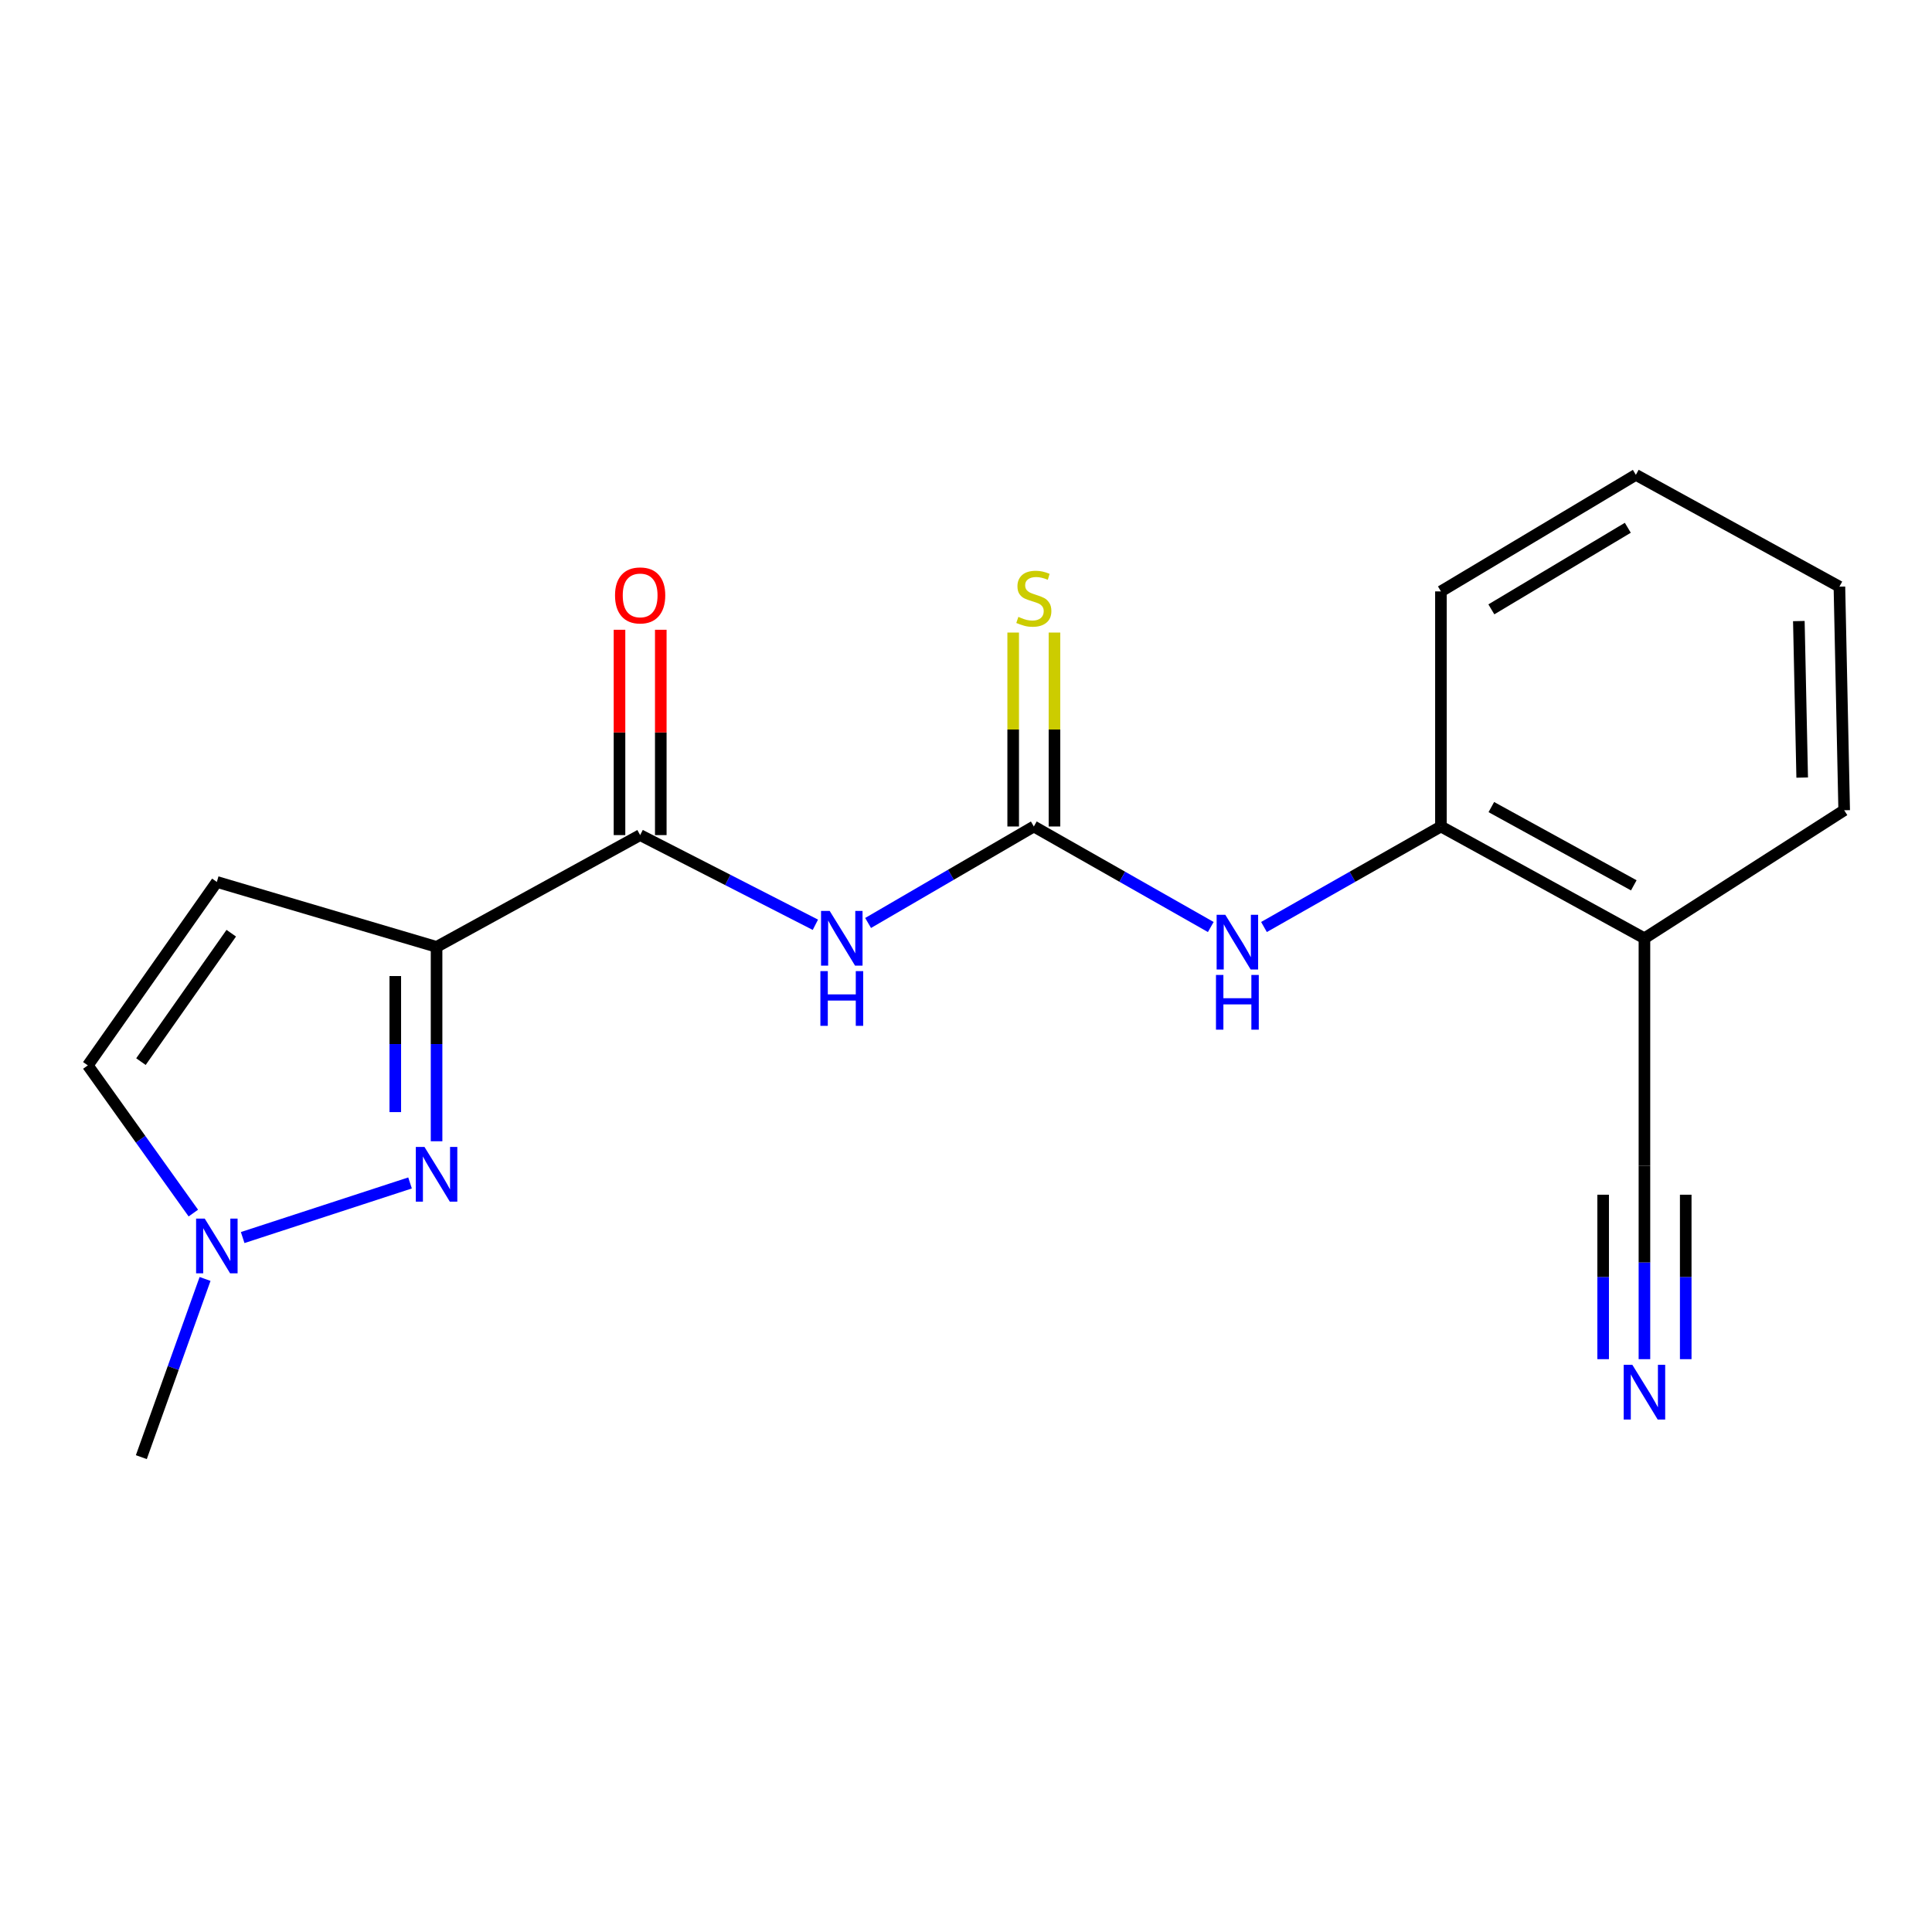 <?xml version='1.0' encoding='iso-8859-1'?>
<svg version='1.1' baseProfile='full'
              xmlns='http://www.w3.org/2000/svg'
                      xmlns:rdkit='http://www.rdkit.org/xml'
                      xmlns:xlink='http://www.w3.org/1999/xlink'
                  xml:space='preserve'
width='1000px' height='1000px' viewBox='0 0 1000 1000'>
<!-- END OF HEADER -->
<rect style='opacity:1.0;fill:#FFFFFF;stroke:none' width='1000' height='1000' x='0' y='0'> </rect>
<path class='bond-0' d='M 225.967,490.11 L 225.967,540.412' style='fill:none;fill-rule:evenodd;stroke:#000000;stroke-width:6px;stroke-linecap:butt;stroke-linejoin:miter;stroke-opacity:1' />
<path class='bond-0' d='M 225.967,540.412 L 225.967,590.713' style='fill:none;fill-rule:evenodd;stroke:#0000FF;stroke-width:6px;stroke-linecap:butt;stroke-linejoin:miter;stroke-opacity:1' />
<path class='bond-0' d='M 204.596,505.201 L 204.596,540.412' style='fill:none;fill-rule:evenodd;stroke:#000000;stroke-width:6px;stroke-linecap:butt;stroke-linejoin:miter;stroke-opacity:1' />
<path class='bond-0' d='M 204.596,540.412 L 204.596,575.623' style='fill:none;fill-rule:evenodd;stroke:#0000FF;stroke-width:6px;stroke-linecap:butt;stroke-linejoin:miter;stroke-opacity:1' />
<path class='bond-2' d='M 225.967,490.11 L 331.337,432.243' style='fill:none;fill-rule:evenodd;stroke:#000000;stroke-width:6px;stroke-linecap:butt;stroke-linejoin:miter;stroke-opacity:1' />
<path class='bond-4' d='M 225.967,490.11 L 112.238,456.487' style='fill:none;fill-rule:evenodd;stroke:#000000;stroke-width:6px;stroke-linecap:butt;stroke-linejoin:miter;stroke-opacity:1' />
<path class='bond-5' d='M 212.236,612.295 L 125.608,640.556' style='fill:none;fill-rule:evenodd;stroke:#0000FF;stroke-width:6px;stroke-linecap:butt;stroke-linejoin:miter;stroke-opacity:1' />
<path class='bond-1' d='M 422.038,478.661 L 376.688,455.452' style='fill:none;fill-rule:evenodd;stroke:#0000FF;stroke-width:6px;stroke-linecap:butt;stroke-linejoin:miter;stroke-opacity:1' />
<path class='bond-1' d='M 376.688,455.452 L 331.337,432.243' style='fill:none;fill-rule:evenodd;stroke:#000000;stroke-width:6px;stroke-linecap:butt;stroke-linejoin:miter;stroke-opacity:1' />
<path class='bond-3' d='M 449.325,477.731 L 492.216,452.761' style='fill:none;fill-rule:evenodd;stroke:#0000FF;stroke-width:6px;stroke-linecap:butt;stroke-linejoin:miter;stroke-opacity:1' />
<path class='bond-3' d='M 492.216,452.761 L 535.108,427.79' style='fill:none;fill-rule:evenodd;stroke:#000000;stroke-width:6px;stroke-linecap:butt;stroke-linejoin:miter;stroke-opacity:1' />
<path class='bond-13' d='M 342.022,432.243 L 342.022,379.104' style='fill:none;fill-rule:evenodd;stroke:#000000;stroke-width:6px;stroke-linecap:butt;stroke-linejoin:miter;stroke-opacity:1' />
<path class='bond-13' d='M 342.022,379.104 L 342.022,325.965' style='fill:none;fill-rule:evenodd;stroke:#FF0000;stroke-width:6px;stroke-linecap:butt;stroke-linejoin:miter;stroke-opacity:1' />
<path class='bond-13' d='M 320.651,432.243 L 320.651,379.104' style='fill:none;fill-rule:evenodd;stroke:#000000;stroke-width:6px;stroke-linecap:butt;stroke-linejoin:miter;stroke-opacity:1' />
<path class='bond-13' d='M 320.651,379.104 L 320.651,325.965' style='fill:none;fill-rule:evenodd;stroke:#FF0000;stroke-width:6px;stroke-linecap:butt;stroke-linejoin:miter;stroke-opacity:1' />
<path class='bond-6' d='M 535.108,427.79 L 580.902,453.805' style='fill:none;fill-rule:evenodd;stroke:#000000;stroke-width:6px;stroke-linecap:butt;stroke-linejoin:miter;stroke-opacity:1' />
<path class='bond-6' d='M 580.902,453.805 L 626.696,479.819' style='fill:none;fill-rule:evenodd;stroke:#0000FF;stroke-width:6px;stroke-linecap:butt;stroke-linejoin:miter;stroke-opacity:1' />
<path class='bond-12' d='M 545.793,427.79 L 545.793,377.6' style='fill:none;fill-rule:evenodd;stroke:#000000;stroke-width:6px;stroke-linecap:butt;stroke-linejoin:miter;stroke-opacity:1' />
<path class='bond-12' d='M 545.793,377.6 L 545.793,327.41' style='fill:none;fill-rule:evenodd;stroke:#CCCC00;stroke-width:6px;stroke-linecap:butt;stroke-linejoin:miter;stroke-opacity:1' />
<path class='bond-12' d='M 524.422,427.79 L 524.422,377.6' style='fill:none;fill-rule:evenodd;stroke:#000000;stroke-width:6px;stroke-linecap:butt;stroke-linejoin:miter;stroke-opacity:1' />
<path class='bond-12' d='M 524.422,377.6 L 524.422,327.41' style='fill:none;fill-rule:evenodd;stroke:#CCCC00;stroke-width:6px;stroke-linecap:butt;stroke-linejoin:miter;stroke-opacity:1' />
<path class='bond-7' d='M 112.238,456.487 L 45.455,551.444' style='fill:none;fill-rule:evenodd;stroke:#000000;stroke-width:6px;stroke-linecap:butt;stroke-linejoin:miter;stroke-opacity:1' />
<path class='bond-7' d='M 119.701,483.024 L 72.953,549.495' style='fill:none;fill-rule:evenodd;stroke:#000000;stroke-width:6px;stroke-linecap:butt;stroke-linejoin:miter;stroke-opacity:1' />
<path class='bond-14' d='M 106.137,661.98 L 89.645,708.099' style='fill:none;fill-rule:evenodd;stroke:#0000FF;stroke-width:6px;stroke-linecap:butt;stroke-linejoin:miter;stroke-opacity:1' />
<path class='bond-14' d='M 89.645,708.099 L 73.153,754.218' style='fill:none;fill-rule:evenodd;stroke:#000000;stroke-width:6px;stroke-linecap:butt;stroke-linejoin:miter;stroke-opacity:1' />
<path class='bond-19' d='M 100.07,627.886 L 72.762,589.665' style='fill:none;fill-rule:evenodd;stroke:#0000FF;stroke-width:6px;stroke-linecap:butt;stroke-linejoin:miter;stroke-opacity:1' />
<path class='bond-19' d='M 72.762,589.665 L 45.455,551.444' style='fill:none;fill-rule:evenodd;stroke:#000000;stroke-width:6px;stroke-linecap:butt;stroke-linejoin:miter;stroke-opacity:1' />
<path class='bond-10' d='M 654.235,479.819 L 700.029,453.805' style='fill:none;fill-rule:evenodd;stroke:#0000FF;stroke-width:6px;stroke-linecap:butt;stroke-linejoin:miter;stroke-opacity:1' />
<path class='bond-10' d='M 700.029,453.805 L 745.824,427.79' style='fill:none;fill-rule:evenodd;stroke:#000000;stroke-width:6px;stroke-linecap:butt;stroke-linejoin:miter;stroke-opacity:1' />
<path class='bond-8' d='M 851.158,703.504 L 851.158,653.434' style='fill:none;fill-rule:evenodd;stroke:#0000FF;stroke-width:6px;stroke-linecap:butt;stroke-linejoin:miter;stroke-opacity:1' />
<path class='bond-8' d='M 851.158,653.434 L 851.158,603.364' style='fill:none;fill-rule:evenodd;stroke:#000000;stroke-width:6px;stroke-linecap:butt;stroke-linejoin:miter;stroke-opacity:1' />
<path class='bond-8' d='M 872.529,703.504 L 872.529,660.944' style='fill:none;fill-rule:evenodd;stroke:#0000FF;stroke-width:6px;stroke-linecap:butt;stroke-linejoin:miter;stroke-opacity:1' />
<path class='bond-8' d='M 872.529,660.944 L 872.529,618.385' style='fill:none;fill-rule:evenodd;stroke:#000000;stroke-width:6px;stroke-linecap:butt;stroke-linejoin:miter;stroke-opacity:1' />
<path class='bond-8' d='M 829.787,703.504 L 829.787,660.944' style='fill:none;fill-rule:evenodd;stroke:#0000FF;stroke-width:6px;stroke-linecap:butt;stroke-linejoin:miter;stroke-opacity:1' />
<path class='bond-8' d='M 829.787,660.944 L 829.787,618.385' style='fill:none;fill-rule:evenodd;stroke:#000000;stroke-width:6px;stroke-linecap:butt;stroke-linejoin:miter;stroke-opacity:1' />
<path class='bond-9' d='M 851.158,603.364 L 851.158,485.658' style='fill:none;fill-rule:evenodd;stroke:#000000;stroke-width:6px;stroke-linecap:butt;stroke-linejoin:miter;stroke-opacity:1' />
<path class='bond-11' d='M 745.824,427.79 L 851.158,485.658' style='fill:none;fill-rule:evenodd;stroke:#000000;stroke-width:6px;stroke-linecap:butt;stroke-linejoin:miter;stroke-opacity:1' />
<path class='bond-11' d='M 771.914,417.74 L 845.648,458.247' style='fill:none;fill-rule:evenodd;stroke:#000000;stroke-width:6px;stroke-linecap:butt;stroke-linejoin:miter;stroke-opacity:1' />
<path class='bond-16' d='M 745.824,427.79 L 745.824,306.107' style='fill:none;fill-rule:evenodd;stroke:#000000;stroke-width:6px;stroke-linecap:butt;stroke-linejoin:miter;stroke-opacity:1' />
<path class='bond-15' d='M 851.158,485.658 L 954.545,419.385' style='fill:none;fill-rule:evenodd;stroke:#000000;stroke-width:6px;stroke-linecap:butt;stroke-linejoin:miter;stroke-opacity:1' />
<path class='bond-20' d='M 954.545,419.385 L 952.076,303.65' style='fill:none;fill-rule:evenodd;stroke:#000000;stroke-width:6px;stroke-linecap:butt;stroke-linejoin:miter;stroke-opacity:1' />
<path class='bond-20' d='M 932.809,402.48 L 931.08,321.466' style='fill:none;fill-rule:evenodd;stroke:#000000;stroke-width:6px;stroke-linecap:butt;stroke-linejoin:miter;stroke-opacity:1' />
<path class='bond-18' d='M 745.824,306.107 L 846.718,245.782' style='fill:none;fill-rule:evenodd;stroke:#000000;stroke-width:6px;stroke-linecap:butt;stroke-linejoin:miter;stroke-opacity:1' />
<path class='bond-18' d='M 771.925,315.401 L 842.551,273.173' style='fill:none;fill-rule:evenodd;stroke:#000000;stroke-width:6px;stroke-linecap:butt;stroke-linejoin:miter;stroke-opacity:1' />
<path class='bond-17' d='M 952.076,303.65 L 846.718,245.782' style='fill:none;fill-rule:evenodd;stroke:#000000;stroke-width:6px;stroke-linecap:butt;stroke-linejoin:miter;stroke-opacity:1' />
<path  class='atom-1' d='M 219.707 593.656
L 228.987 608.656
Q 229.907 610.136, 231.387 612.816
Q 232.867 615.496, 232.947 615.656
L 232.947 593.656
L 236.707 593.656
L 236.707 621.976
L 232.827 621.976
L 222.867 605.576
Q 221.707 603.656, 220.467 601.456
Q 219.267 599.256, 218.907 598.576
L 218.907 621.976
L 215.227 621.976
L 215.227 593.656
L 219.707 593.656
' fill='#0000FF'/>
<path  class='atom-2' d='M 429.449 471.498
L 438.729 486.498
Q 439.649 487.978, 441.129 490.658
Q 442.609 493.338, 442.689 493.498
L 442.689 471.498
L 446.449 471.498
L 446.449 499.818
L 442.569 499.818
L 432.609 483.418
Q 431.449 481.498, 430.209 479.298
Q 429.009 477.098, 428.649 476.418
L 428.649 499.818
L 424.969 499.818
L 424.969 471.498
L 429.449 471.498
' fill='#0000FF'/>
<path  class='atom-2' d='M 424.629 502.65
L 428.469 502.65
L 428.469 514.69
L 442.949 514.69
L 442.949 502.65
L 446.789 502.65
L 446.789 530.97
L 442.949 530.97
L 442.949 517.89
L 428.469 517.89
L 428.469 530.97
L 424.629 530.97
L 424.629 502.65
' fill='#0000FF'/>
<path  class='atom-6' d='M 105.978 630.758
L 115.258 645.758
Q 116.178 647.238, 117.658 649.918
Q 119.138 652.598, 119.218 652.758
L 119.218 630.758
L 122.978 630.758
L 122.978 659.078
L 119.098 659.078
L 109.138 642.678
Q 107.978 640.758, 106.738 638.558
Q 105.538 636.358, 105.178 635.678
L 105.178 659.078
L 101.498 659.078
L 101.498 630.758
L 105.978 630.758
' fill='#0000FF'/>
<path  class='atom-7' d='M 634.206 473.481
L 643.486 488.481
Q 644.406 489.961, 645.886 492.641
Q 647.366 495.321, 647.446 495.481
L 647.446 473.481
L 651.206 473.481
L 651.206 501.801
L 647.326 501.801
L 637.366 485.401
Q 636.206 483.481, 634.966 481.281
Q 633.766 479.081, 633.406 478.401
L 633.406 501.801
L 629.726 501.801
L 629.726 473.481
L 634.206 473.481
' fill='#0000FF'/>
<path  class='atom-7' d='M 629.386 504.633
L 633.226 504.633
L 633.226 516.673
L 647.706 516.673
L 647.706 504.633
L 651.546 504.633
L 651.546 532.953
L 647.706 532.953
L 647.706 519.873
L 633.226 519.873
L 633.226 532.953
L 629.386 532.953
L 629.386 504.633
' fill='#0000FF'/>
<path  class='atom-9' d='M 844.898 706.434
L 854.178 721.434
Q 855.098 722.914, 856.578 725.594
Q 858.058 728.274, 858.138 728.434
L 858.138 706.434
L 861.898 706.434
L 861.898 734.754
L 858.018 734.754
L 848.058 718.354
Q 846.898 716.434, 845.658 714.234
Q 844.458 712.034, 844.098 711.354
L 844.098 734.754
L 840.418 734.754
L 840.418 706.434
L 844.898 706.434
' fill='#0000FF'/>
<path  class='atom-13' d='M 527.108 319.294
Q 527.428 319.414, 528.748 319.974
Q 530.068 320.534, 531.508 320.894
Q 532.988 321.214, 534.428 321.214
Q 537.108 321.214, 538.668 319.934
Q 540.228 318.614, 540.228 316.334
Q 540.228 314.774, 539.428 313.814
Q 538.668 312.854, 537.468 312.334
Q 536.268 311.814, 534.268 311.214
Q 531.748 310.454, 530.228 309.734
Q 528.748 309.014, 527.668 307.494
Q 526.628 305.974, 526.628 303.414
Q 526.628 299.854, 529.028 297.654
Q 531.468 295.454, 536.268 295.454
Q 539.548 295.454, 543.268 297.014
L 542.348 300.094
Q 538.948 298.694, 536.388 298.694
Q 533.628 298.694, 532.108 299.854
Q 530.588 300.974, 530.628 302.934
Q 530.628 304.454, 531.388 305.374
Q 532.188 306.294, 533.308 306.814
Q 534.468 307.334, 536.388 307.934
Q 538.948 308.734, 540.468 309.534
Q 541.988 310.334, 543.068 311.974
Q 544.188 313.574, 544.188 316.334
Q 544.188 320.254, 541.548 322.374
Q 538.948 324.454, 534.588 324.454
Q 532.068 324.454, 530.148 323.894
Q 528.268 323.374, 526.028 322.454
L 527.108 319.294
' fill='#CCCC00'/>
<path  class='atom-14' d='M 318.337 308.182
Q 318.337 301.382, 321.697 297.582
Q 325.057 293.782, 331.337 293.782
Q 337.617 293.782, 340.977 297.582
Q 344.337 301.382, 344.337 308.182
Q 344.337 315.062, 340.937 318.982
Q 337.537 322.862, 331.337 322.862
Q 325.097 322.862, 321.697 318.982
Q 318.337 315.102, 318.337 308.182
M 331.337 319.662
Q 335.657 319.662, 337.977 316.782
Q 340.337 313.862, 340.337 308.182
Q 340.337 302.622, 337.977 299.822
Q 335.657 296.982, 331.337 296.982
Q 327.017 296.982, 324.657 299.782
Q 322.337 302.582, 322.337 308.182
Q 322.337 313.902, 324.657 316.782
Q 327.017 319.662, 331.337 319.662
' fill='#FF0000'/>
</svg>
